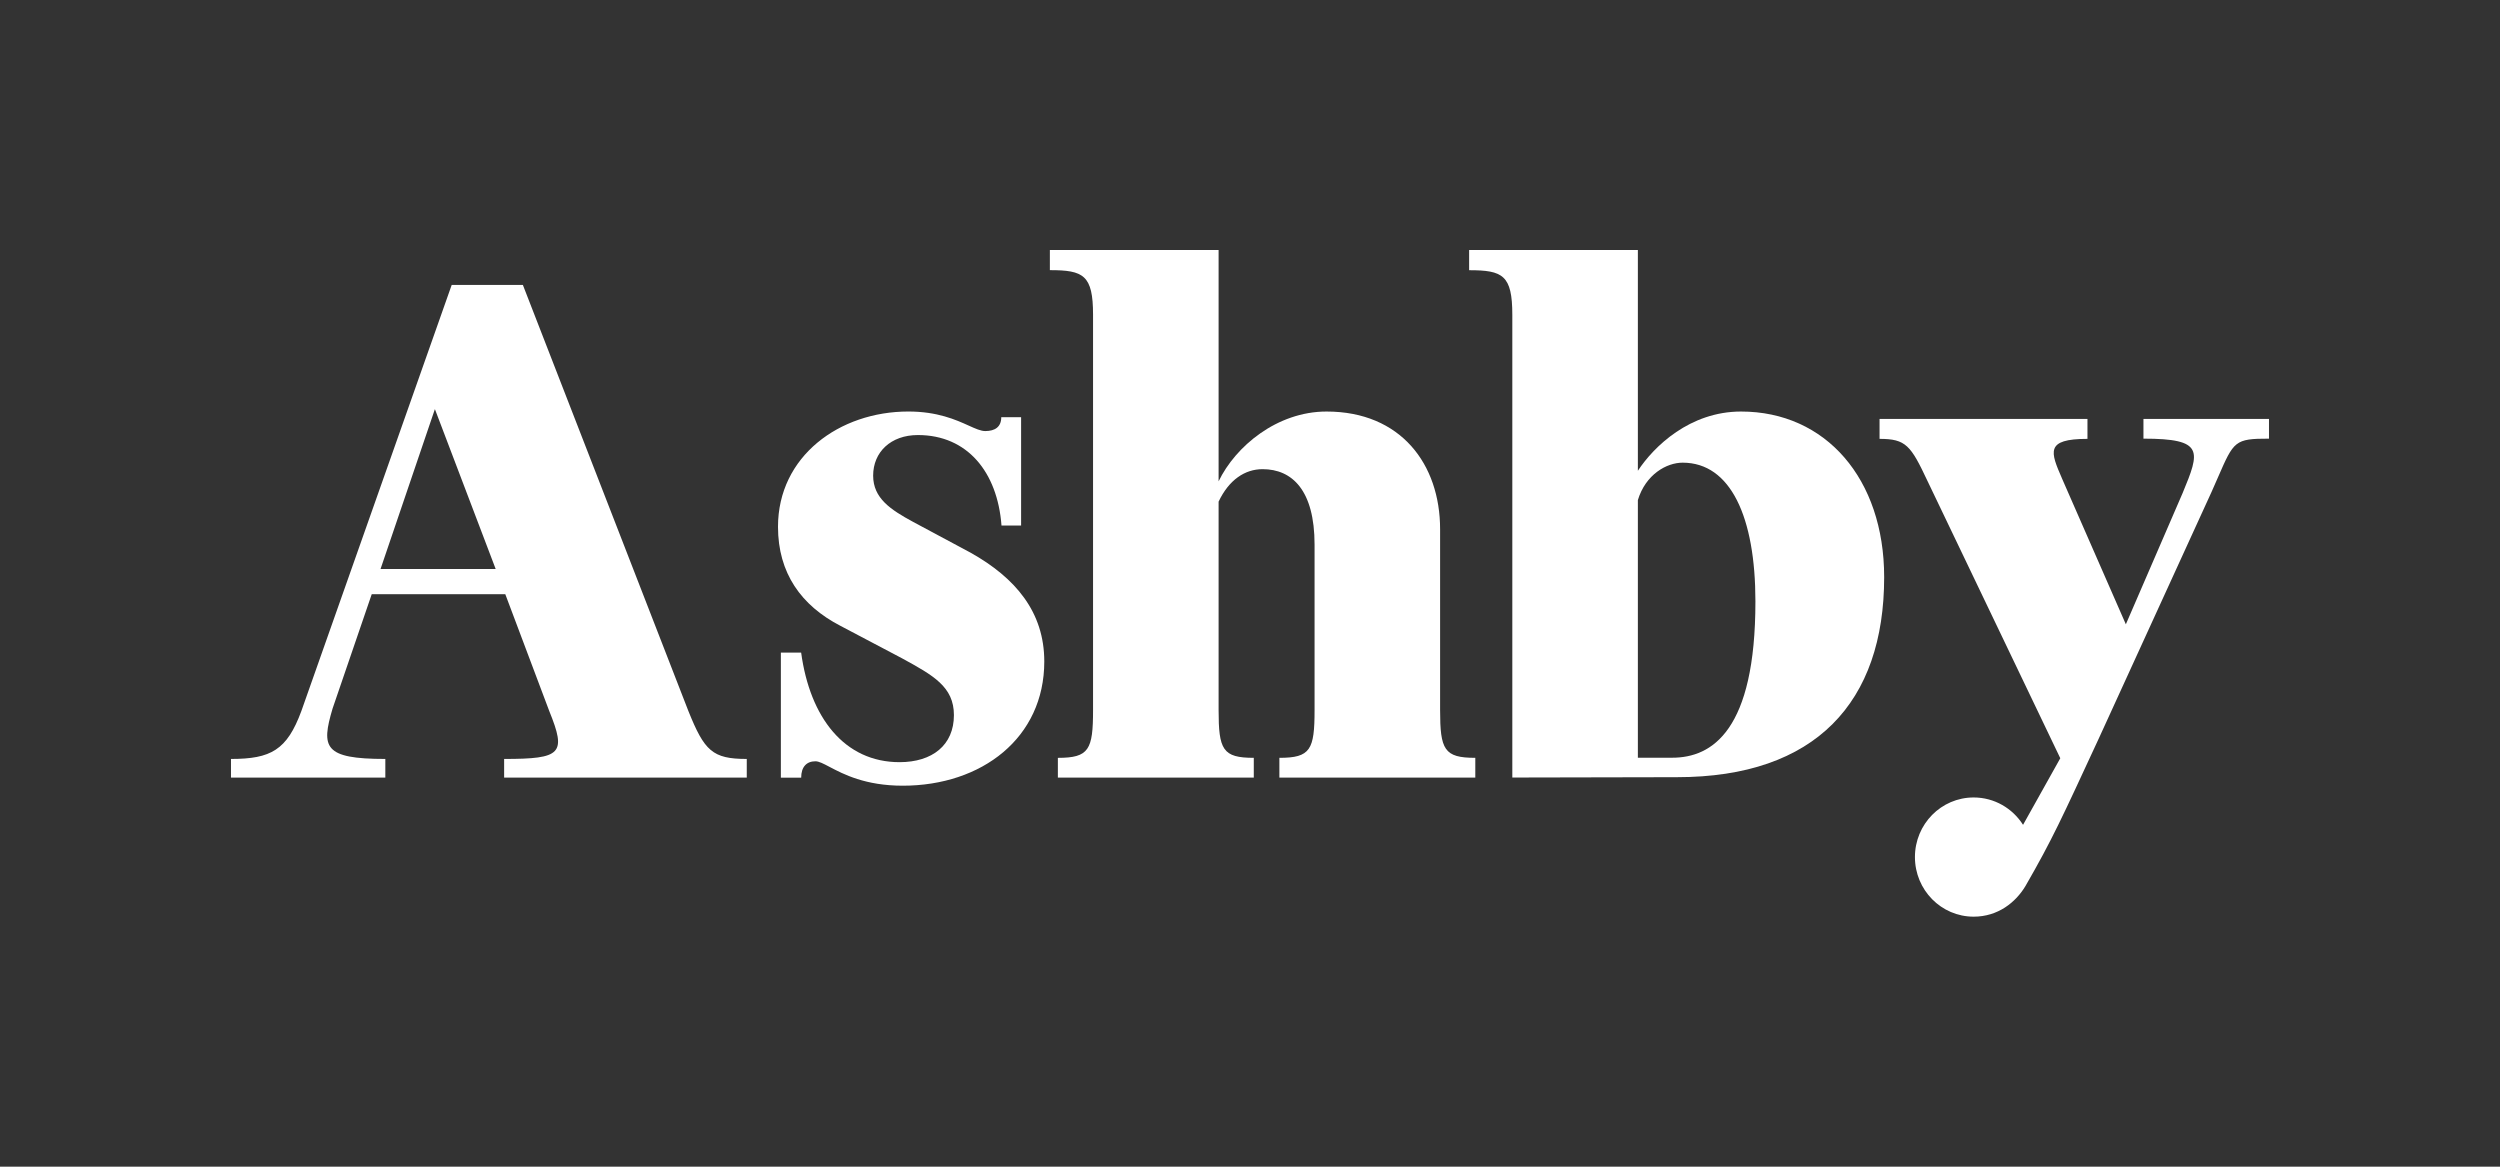 <svg width="150" height="70" viewBox="0 0 150 70" fill="none" xmlns="http://www.w3.org/2000/svg">
<rect x="0" y="0" width="150" height="70" fill="#333333" stroke="none"/>
<path d="M75.227 45.47V46.656H63.472V45.471C65.343 45.471 65.583 44.984 65.583 42.597V18.887C65.583 16.501 65.007 16.209 62.992 16.209V15H73.116V28.88C74.124 26.786 76.619 24.692 79.593 24.692C84.055 24.692 86.406 27.857 86.406 31.753V42.597C86.406 44.983 86.646 45.47 88.518 45.47V46.656H76.763V45.47C78.634 45.47 78.874 44.983 78.874 42.597V32.679C78.874 29.416 77.53 28.15 75.755 28.15C74.699 28.15 73.74 28.783 73.116 30.098V42.597C73.116 44.983 73.356 45.47 75.227 45.47Z" fill="white"/>
<path fill-rule="evenodd" clip-rule="evenodd" d="M100.622 46.631L90.739 46.652V18.891C90.739 16.505 90.164 16.213 88.148 16.213V15H98.272V28.247C99.232 26.786 101.391 24.692 104.462 24.692C109.547 24.692 113.05 28.734 113.05 34.627C113.05 42.127 108.94 46.631 100.622 46.631ZM100.335 45.463C102.734 45.463 105.325 43.82 105.325 36.088C105.325 31.023 103.838 27.76 100.959 27.76C99.997 27.76 98.739 28.463 98.272 30.006V45.465L100.335 45.463Z" fill="white"/>
<path d="M57.235 42.906C57.235 44.708 55.94 45.73 53.973 45.73C50.662 45.73 48.597 43.052 48.069 39.156H46.852V46.66H48.071C48.071 46.011 48.397 45.677 48.925 45.677C49.135 45.677 49.406 45.819 49.779 46.016C50.602 46.449 51.92 47.142 54.164 47.142C58.915 47.142 62.657 44.269 62.657 39.691C62.657 36.72 60.93 34.675 58.243 33.165L54.788 31.314C53.445 30.584 52.389 29.902 52.389 28.538C52.389 27.126 53.445 26.103 55.076 26.103C58.051 26.103 59.85 28.335 60.09 31.534H61.266V25.032H60.076C60.076 25.62 59.693 25.864 59.117 25.864C58.849 25.864 58.534 25.722 58.123 25.536C57.355 25.189 56.251 24.691 54.5 24.691C50.374 24.691 46.68 27.369 46.68 31.607C46.68 34.383 48.071 36.331 50.422 37.548L54.117 39.496C55.988 40.519 57.235 41.201 57.235 42.906Z" fill="white"/>
<path fill-rule="evenodd" clip-rule="evenodd" d="M23.12 45.537V46.657H13.859V45.537C16.258 45.537 17.218 45.002 18.081 42.664L27.102 17.095H31.372L41.304 42.664C42.264 45.05 42.743 45.537 44.806 45.537V46.657H30.248V45.537C33.702 45.537 33.993 45.222 32.956 42.664L30.317 35.651H22.304L19.953 42.518C19.266 44.841 19.416 45.537 23.12 45.537ZM26.094 24.547L22.832 34.141H29.741L26.094 24.547Z" fill="white"/>
<path d="M123.617 45.494L115.652 28.865C114.645 26.722 114.357 26.332 112.773 26.332V25.136H125.248V26.332C122.69 26.332 123.029 27.114 123.724 28.717L123.728 28.727C123.755 28.788 123.782 28.85 123.809 28.913L127.551 37.458L130.958 29.582C132.003 27.062 132.264 26.319 128.607 26.319V25.136H136.139V26.319C134.089 26.319 134.031 26.452 133.08 28.636C132.963 28.903 132.834 29.201 132.685 29.533L125.92 44.325C123.702 49.111 123.147 50.35 121.528 53.162C120.943 54.139 119.88 55 118.419 55C116.473 55 114.896 53.399 114.896 51.424C114.896 49.449 116.473 47.848 118.419 47.848C119.663 47.848 120.756 48.502 121.383 49.49L123.617 45.494Z" fill="white"/>
</svg>
